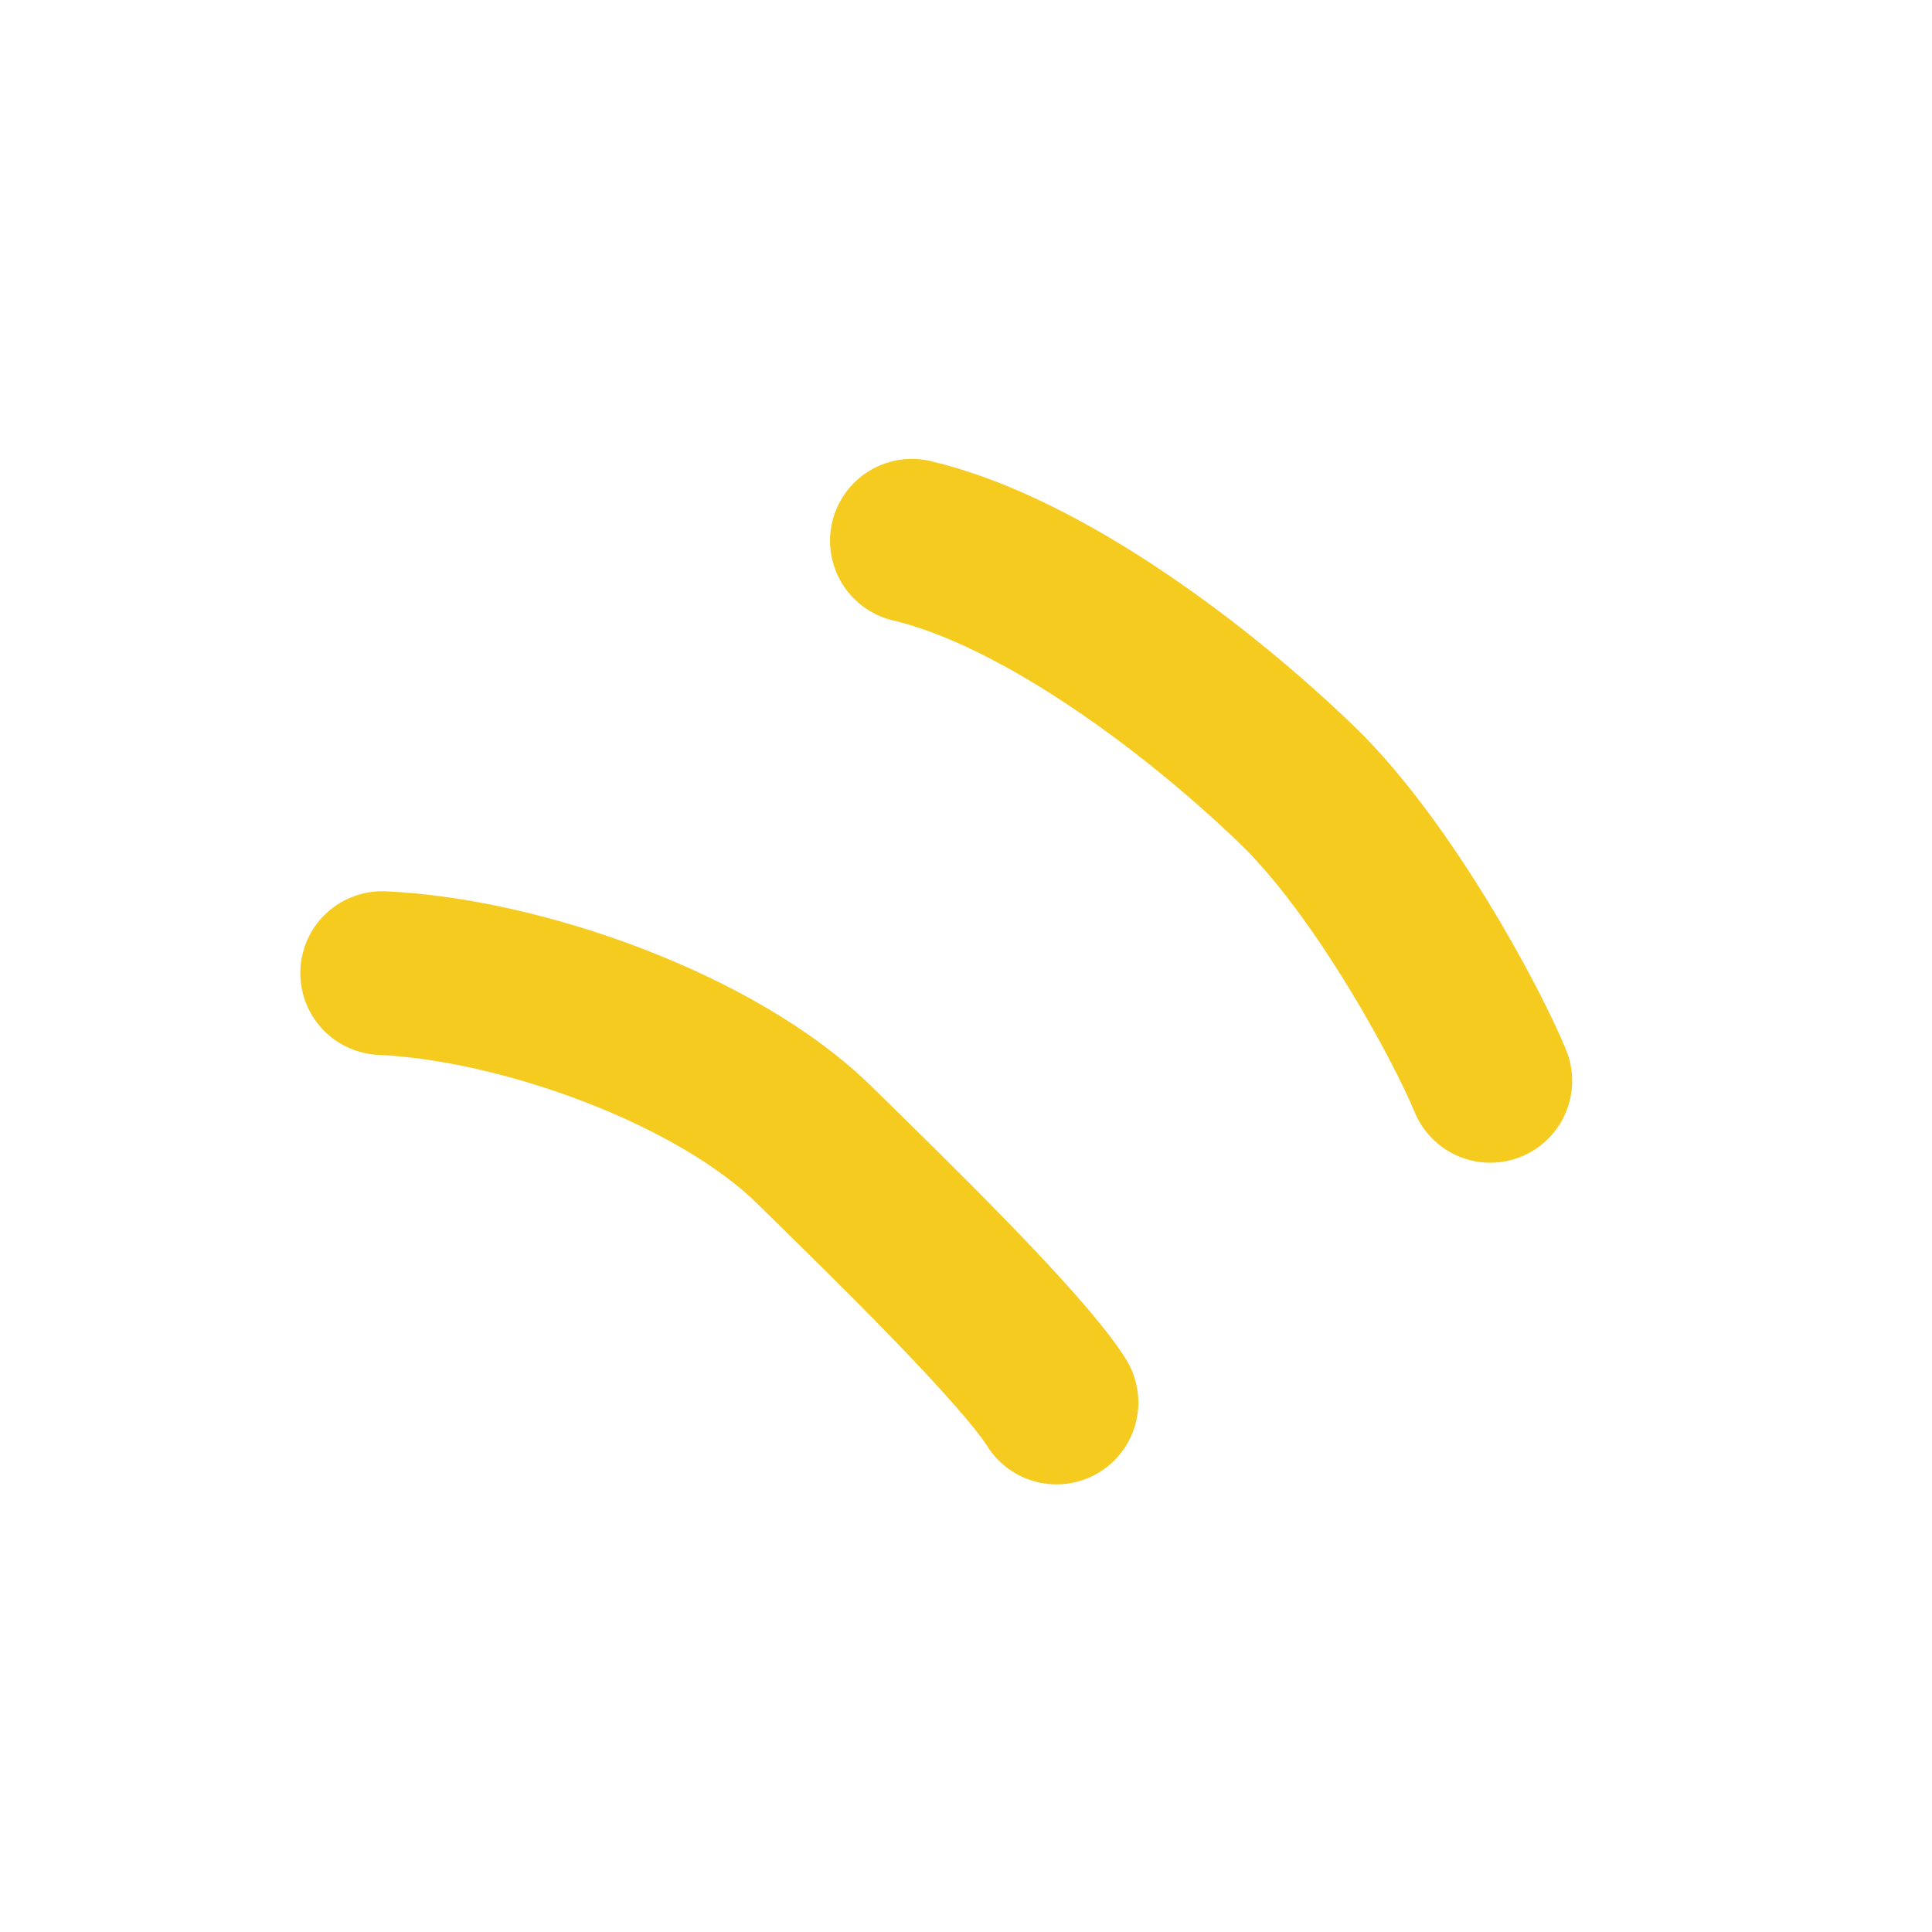 <svg width="59" height="59" viewBox="0 0 59 59" fill="none" xmlns="http://www.w3.org/2000/svg">
<g clip-path="url(#clip0_1_2967)">
<g clip-path="url(#clip1_1_2967)">
<path d="M11.671 29.717C15.899 29.907 21.867 32.024 24.857 34.955C27.059 37.114 31.204 41.144 32.263 42.83" stroke="#F6CB1F" stroke-width="5" stroke-miterlimit="10" stroke-linecap="round"/>
<path d="M27.848 16.514C31.85 17.459 36.652 21.108 39.631 23.993C42.205 26.487 44.755 31.172 45.511 33.007" stroke="#F6CB1F" stroke-width="5" stroke-miterlimit="10" stroke-linecap="round"/>
</g>
</g>
<defs>
<clipPath id="clip0_1_2967">
<rect width="45" height="45" fill="white" transform="translate(58.804 41.569) rotate(157.481)"/>
</clipPath>
<clipPath id="clip1_1_2967">
<rect width="61" height="56" fill="white" transform="translate(58.804 41.569) rotate(157.481)"/>
</clipPath>
</defs>
</svg>
